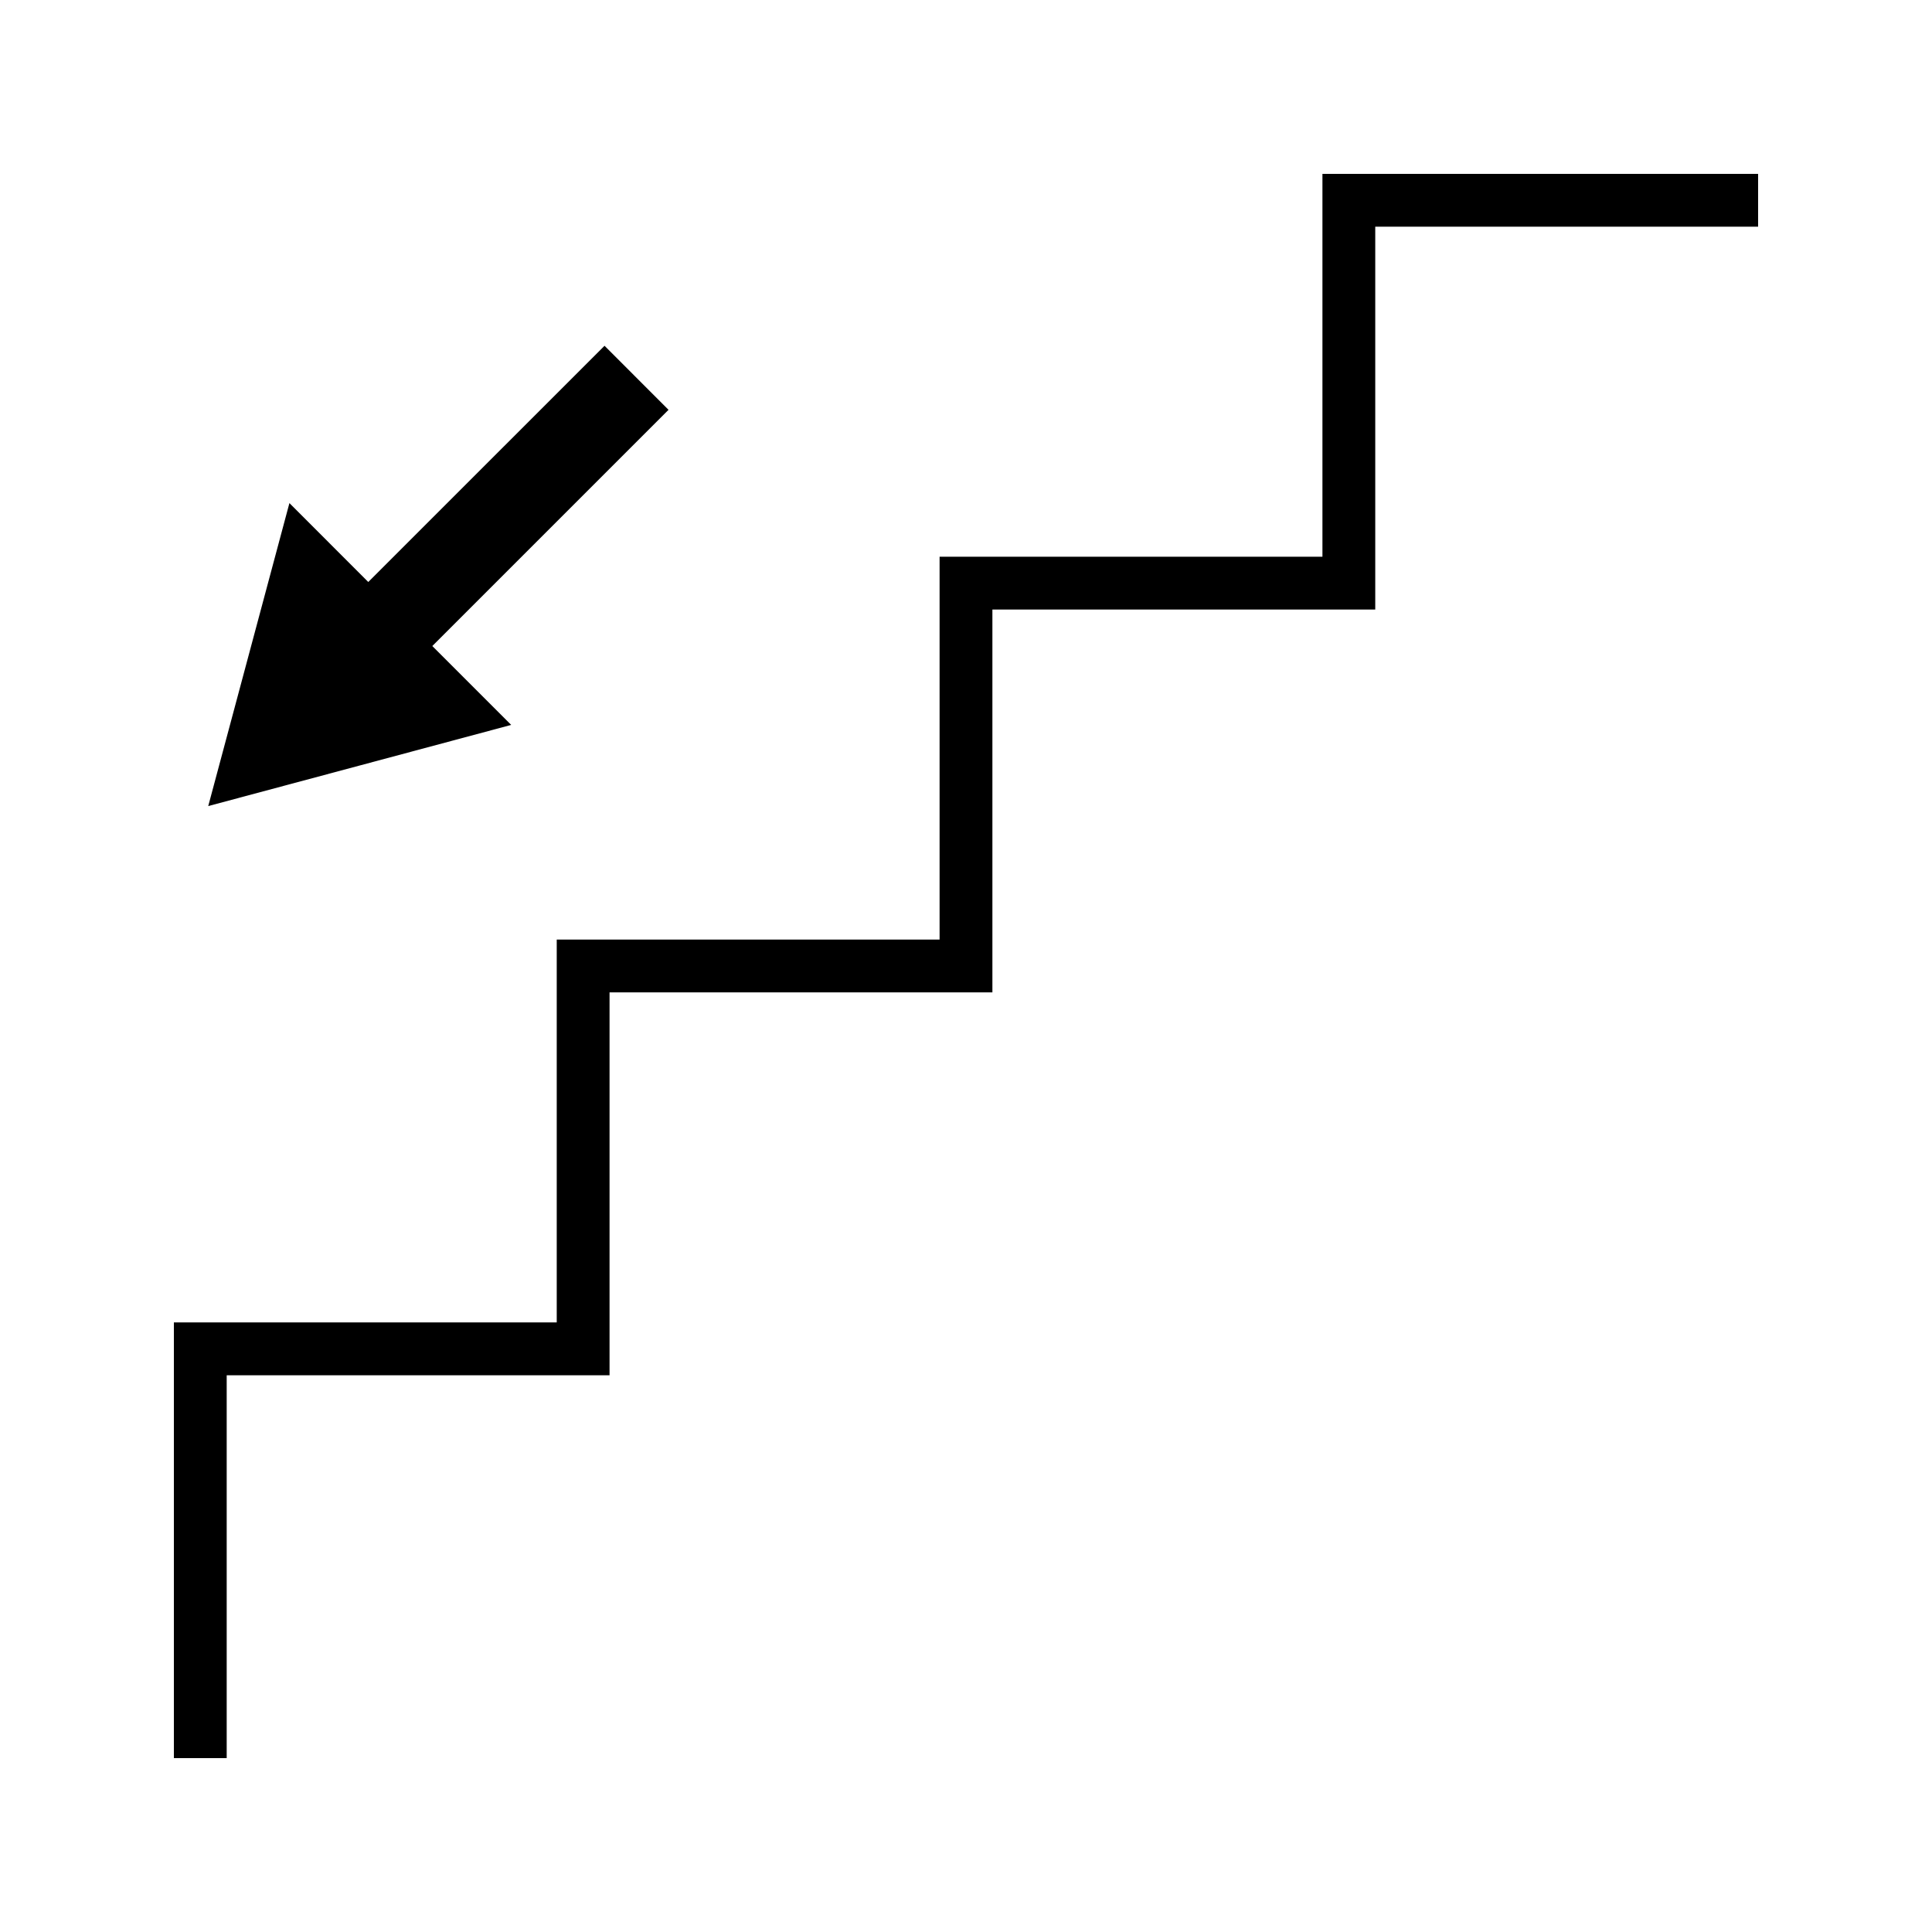 <?xml version="1.0" encoding="UTF-8"?>
<!-- Uploaded to: SVG Repo, www.svgrepo.com, Generator: SVG Repo Mixer Tools -->
<svg fill="#000000" width="800px" height="800px" version="1.1" viewBox="144 144 512 512" xmlns="http://www.w3.org/2000/svg">
 <g>
  <path d="m279.47 336.11-20.902-20.906 62.598-62.598-16.961-16.973-62.609 62.602-20.898-20.906-10.758 40.148-10.758 40.141 40.152-10.754z"/>
  <path d="m494.46 190.08v101.46h-101.46v101.46h-101.46v101.46h-101.46v115.46h13.996v-101.46h101.46v-101.47h101.46v-101.46h101.46v-101.46h101.46v-13.996z"/>
 </g>
</svg>
